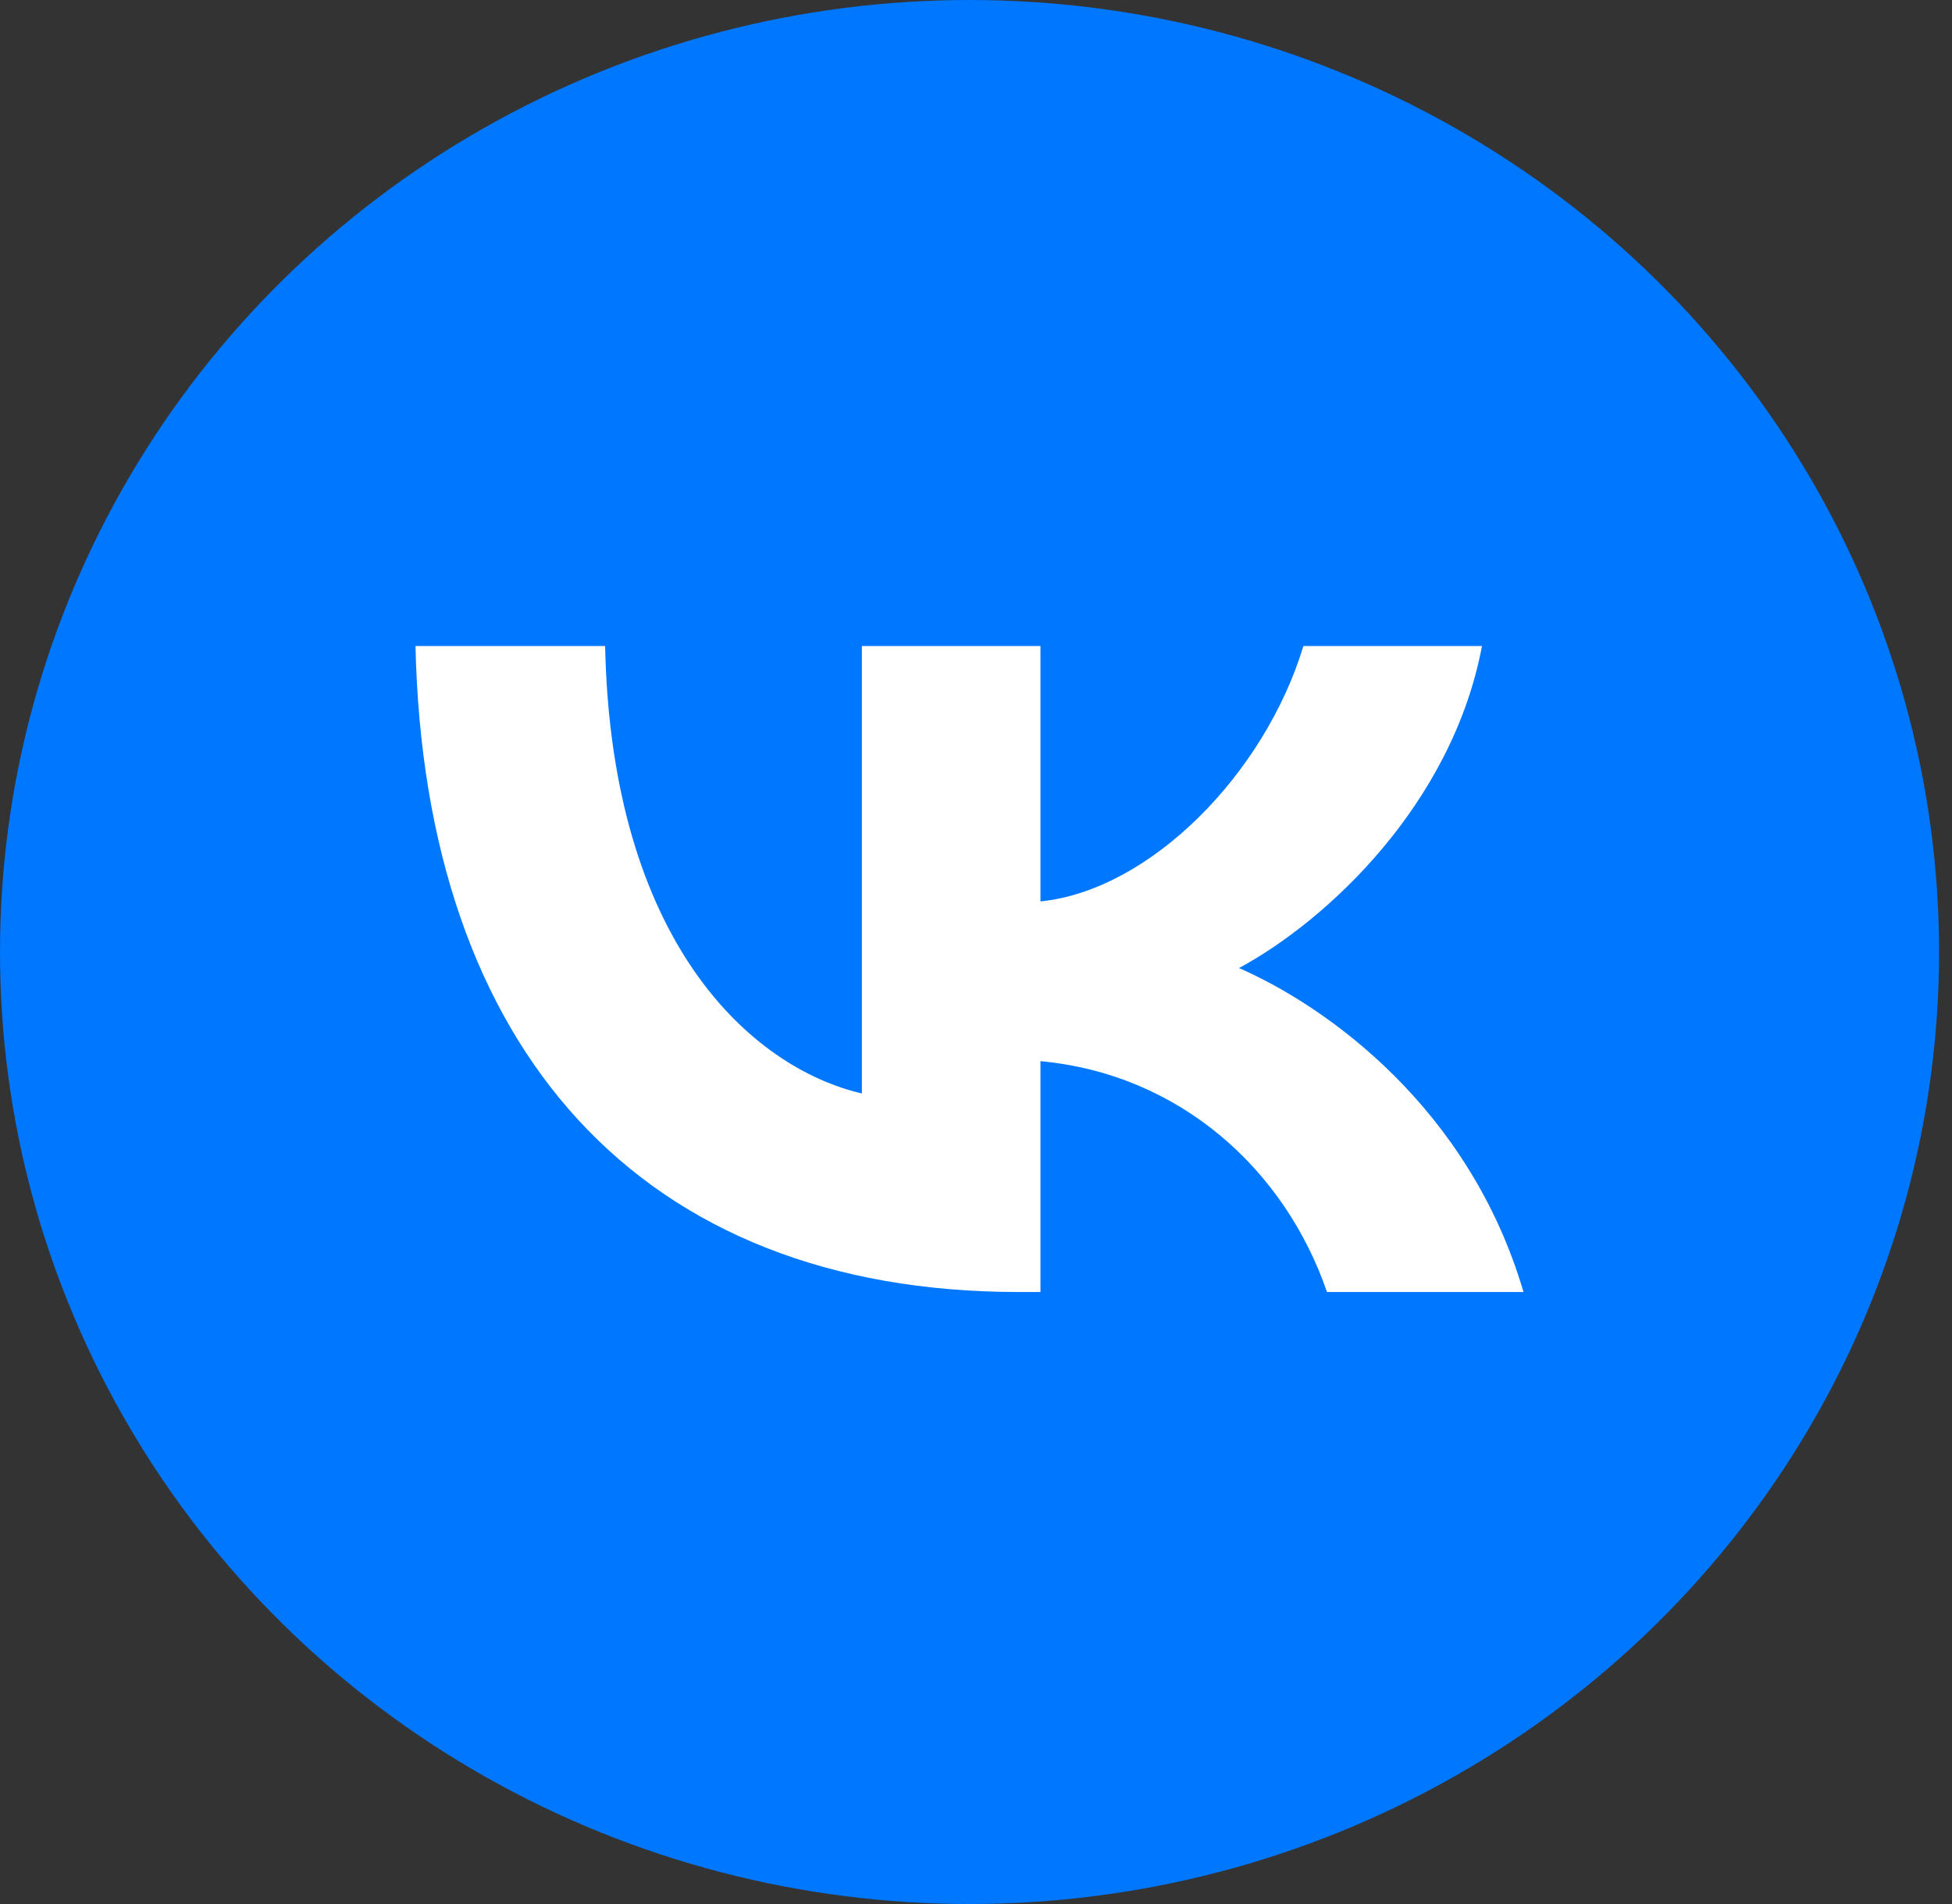<?xml version="1.0" encoding="UTF-8"?> <svg xmlns="http://www.w3.org/2000/svg" width="41" height="40" viewBox="0 0 41 40" fill="none"><rect x="0" y="0" width="41" height="40" fill="#333333" stroke="none"/><ellipse cx="20.364" cy="20" rx="20.364" ry="20" fill="#0077FF"></ellipse><path d="M21.403 27.143C13.451 27.143 8.916 22.048 8.727 13.571H12.71C12.841 19.793 15.777 22.429 18.103 22.972V13.571H21.854V18.937C24.151 18.706 26.563 16.261 27.377 13.571H31.128C30.503 16.886 27.886 19.331 26.025 20.337C27.886 21.152 30.866 23.285 32 27.143H27.872C26.985 24.562 24.776 22.565 21.854 22.293V27.143H21.403Z" fill="white"></path></svg> 